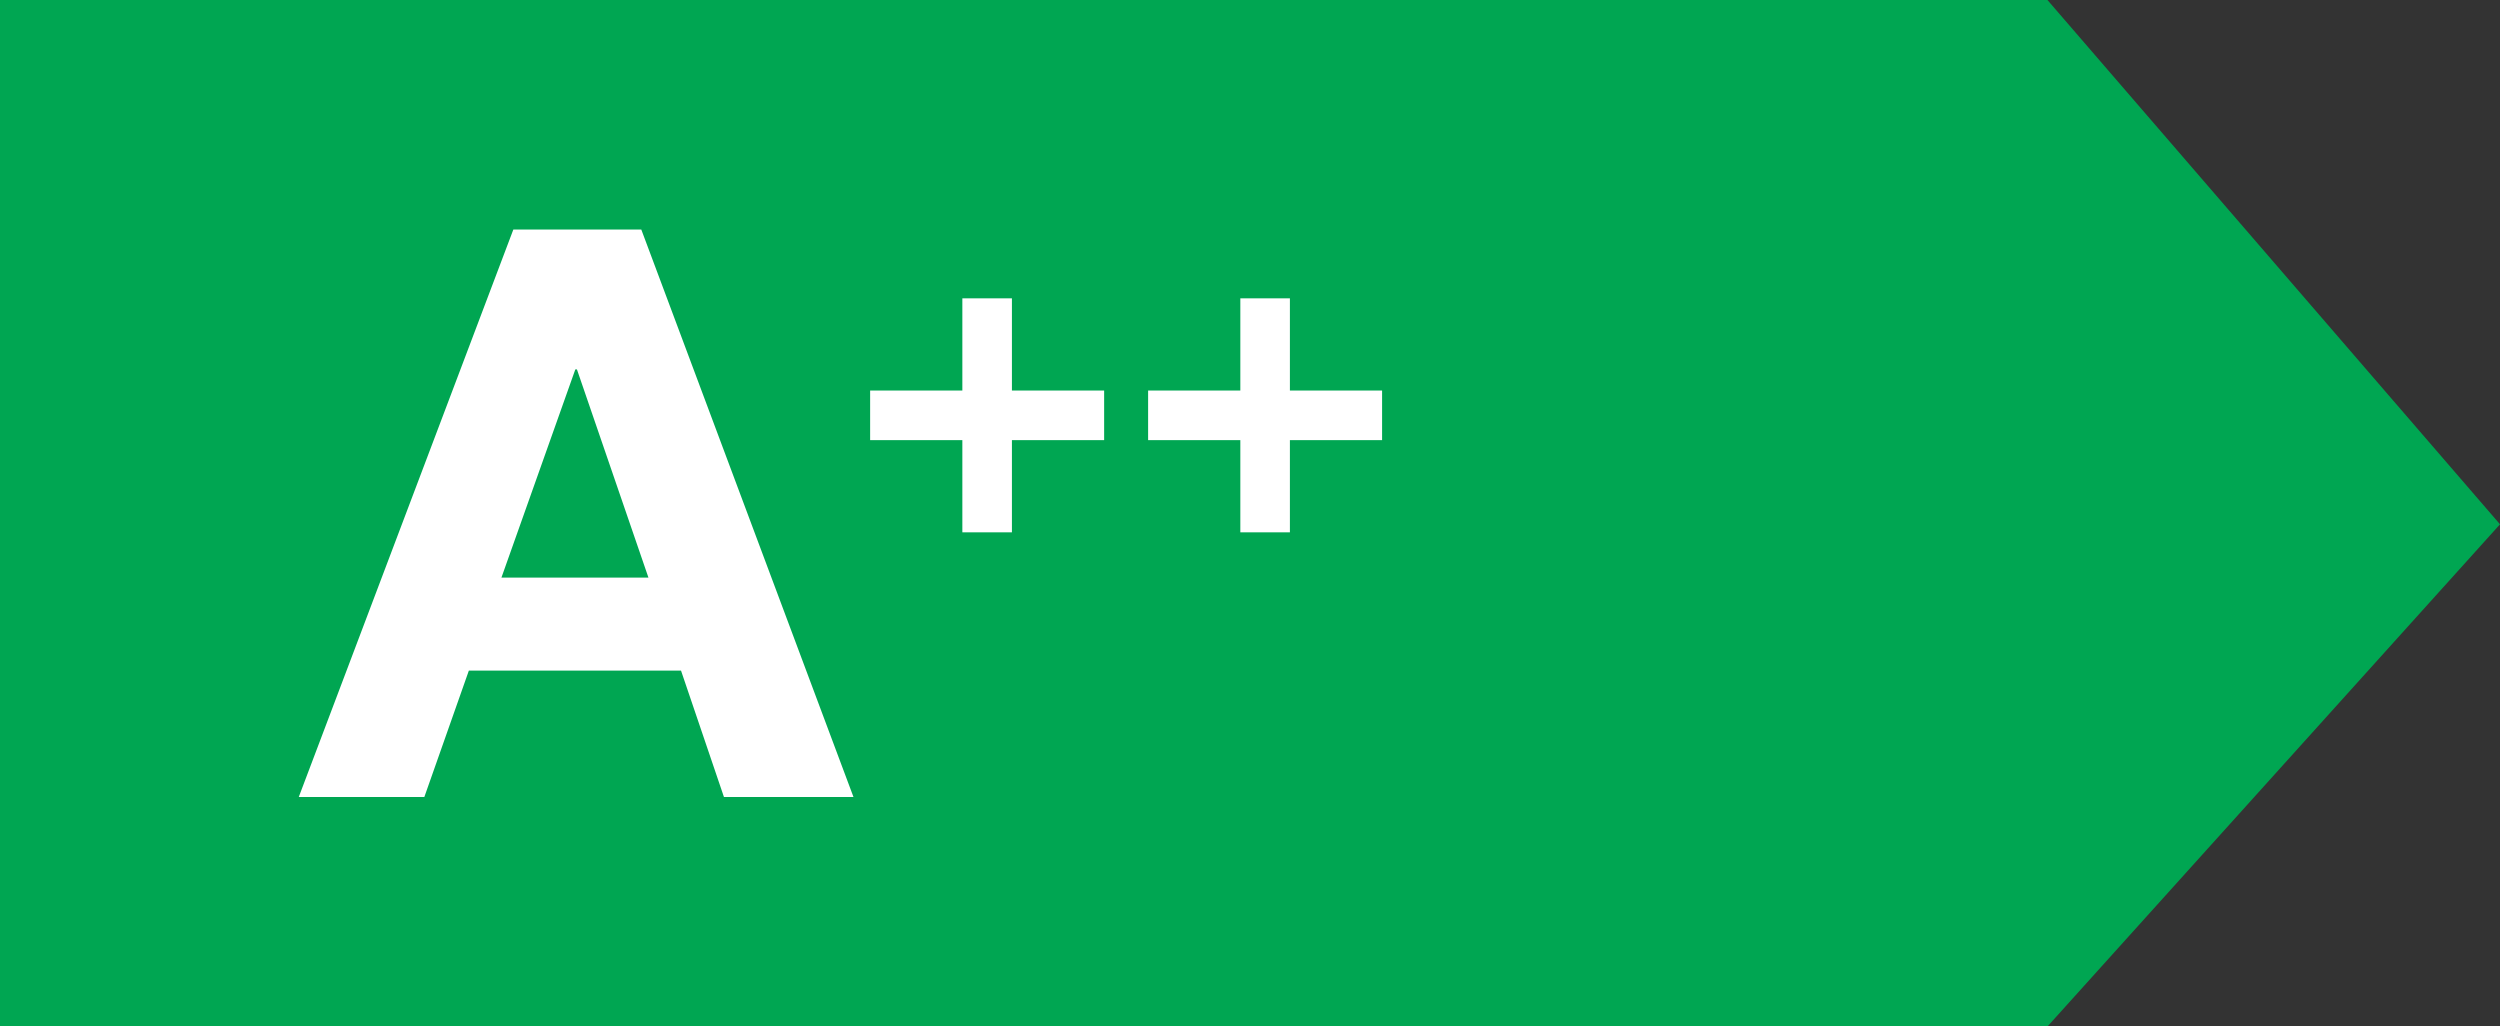 <?xml version="1.0" encoding="utf-8"?>
<!-- Generator: Adobe Illustrator 16.0.0, SVG Export Plug-In . SVG Version: 6.00 Build 0)  -->
<!DOCTYPE svg PUBLIC "-//W3C//DTD SVG 1.1//EN" "http://www.w3.org/Graphics/SVG/1.1/DTD/svg11.dtd">
<svg version="1.1" id="Layer_1" xmlns="http://www.w3.org/2000/svg" xmlns:xlink="http://www.w3.org/1999/xlink" x="0px" y="0px"
	 width="75.5px" height="31px" viewBox="0 0 75.5 31" enable-background="new 0 0 75.5 31" xml:space="preserve">
<rect x="0" y="0" width="75.5" height="31" fill="#333333" stroke="none"/>
<g>
	<polygon fill="#00A652" points="0,31 0,0 61.833,0 75.5,15.834 61.833,31 	"/>
	<g>
		<path fill="#FFFFFF" d="M19.367,6.932l6.408,17.137h-3.912l-1.296-3.816h-6.408l-1.344,3.816H9.023l6.48-17.137H19.367z
			 M19.583,17.444l-2.16-6.289h-0.048l-2.232,6.289H19.583z"/>
		<path fill="#FFFFFF" d="M33.345,11.794v1.498H30.56v2.784h-1.497v-2.784h-2.785v-1.498h2.785V9.01h1.497v2.784H33.345z"/>
		<path fill="#FFFFFF" d="M41.739,11.794v1.498h-2.784v2.784h-1.497v-2.784h-2.785v-1.498h2.785V9.01h1.497v2.784H41.739z"/>
	</g>
</g>
</svg>
